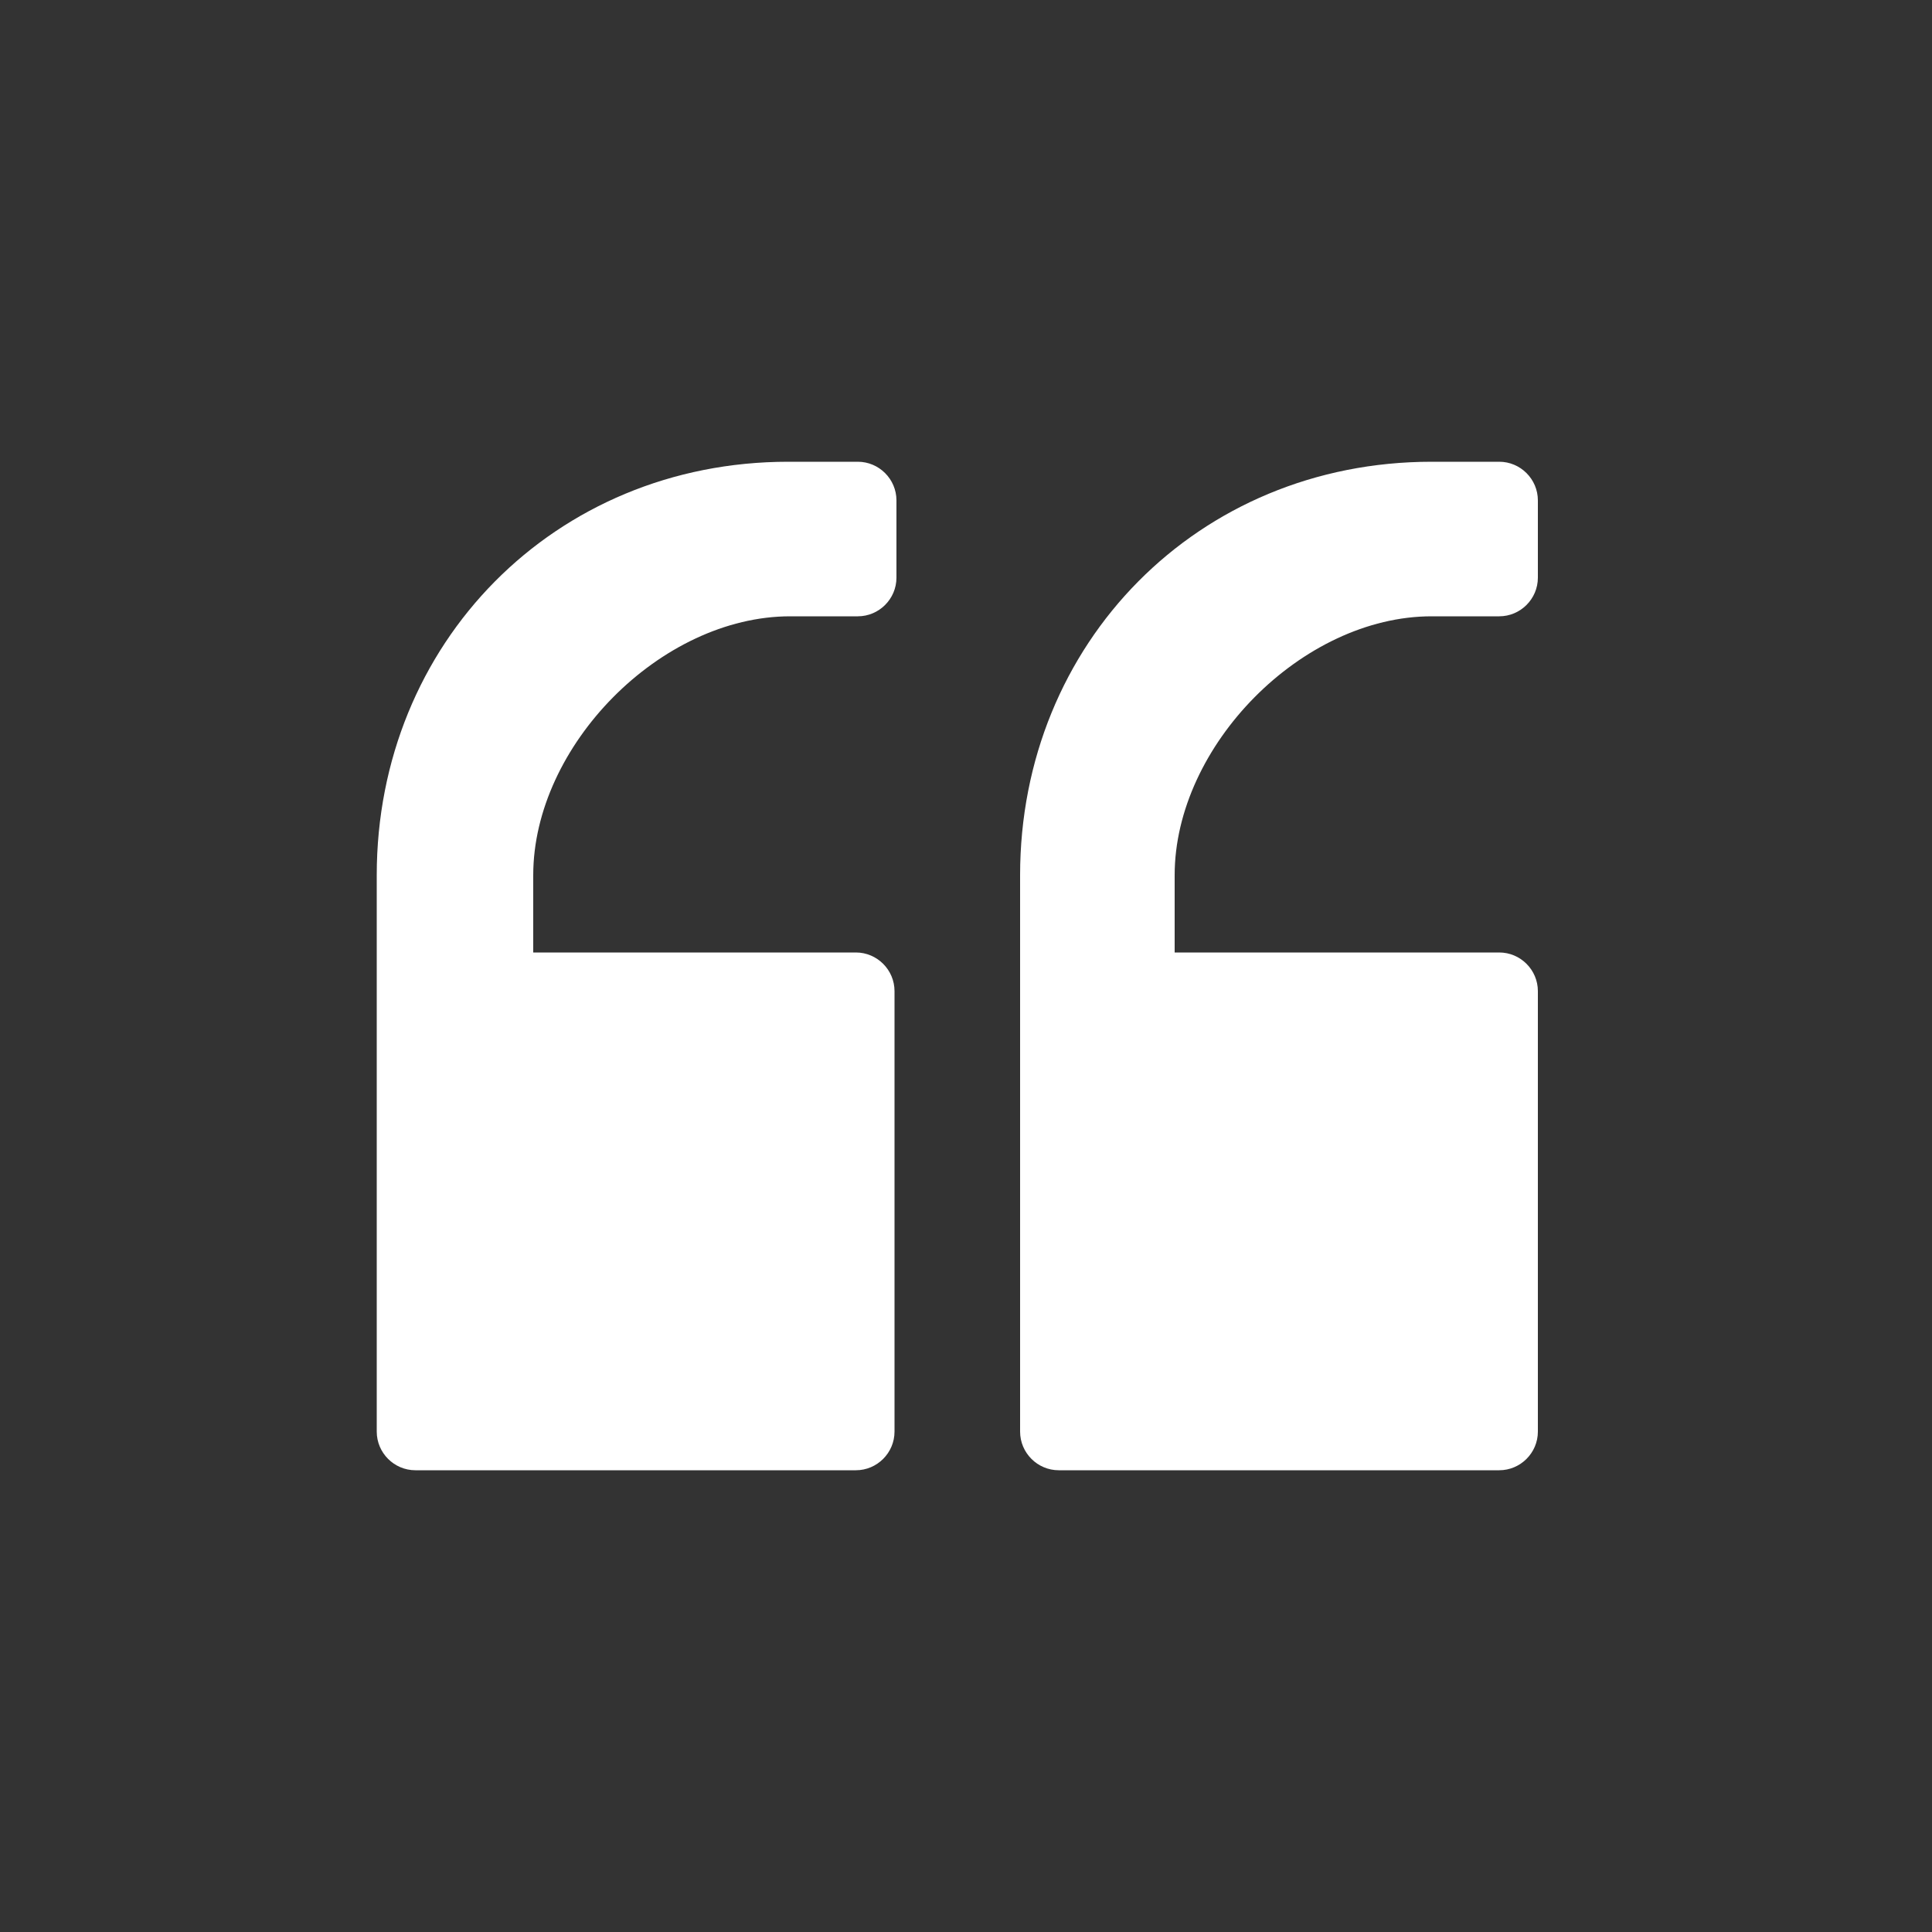 <svg xmlns="http://www.w3.org/2000/svg" x="0px" y="0px"
	 width="100px" height="100px" viewBox="0 0 100 100" enable-background="new 0 0 100 100" xml:space="preserve">
<rect x="0" y="0" width="100" height="100" fill="#333333" stroke="none"/>
<g>
	<path fill="#FFFFFF" d="M74.1,23.9c-12.1,0-21.3,9.4-21.3,21.4v28.8c0,1.1,0.9,2,2,2h22.8c1.1,0,2-0.9,2-2V51.3c0-1.1-0.9-2-2-2
		H60.8v-4c0-6.7,6.6-13.4,13.3-13.4h3.5c1.1,0,2-0.9,2-2v-4c0-1.1-0.9-2-2-2C77.6,23.9,74.1,23.9,74.1,23.9z M40.8,23.9
		c-12.1,0-21.3,9.4-21.3,21.4v28.8c0,1.1,0.9,2,2,2h22.8c1.1,0,2-0.9,2-2V51.3c0-1.1-0.9-2-2-2H27.6v-4c0-6.7,6.6-13.4,13.3-13.4
		h3.5c1.1,0,2-0.9,2-2v-4c0-1.1-0.9-2-2-2H40.8z"/>
</g>
</svg>
